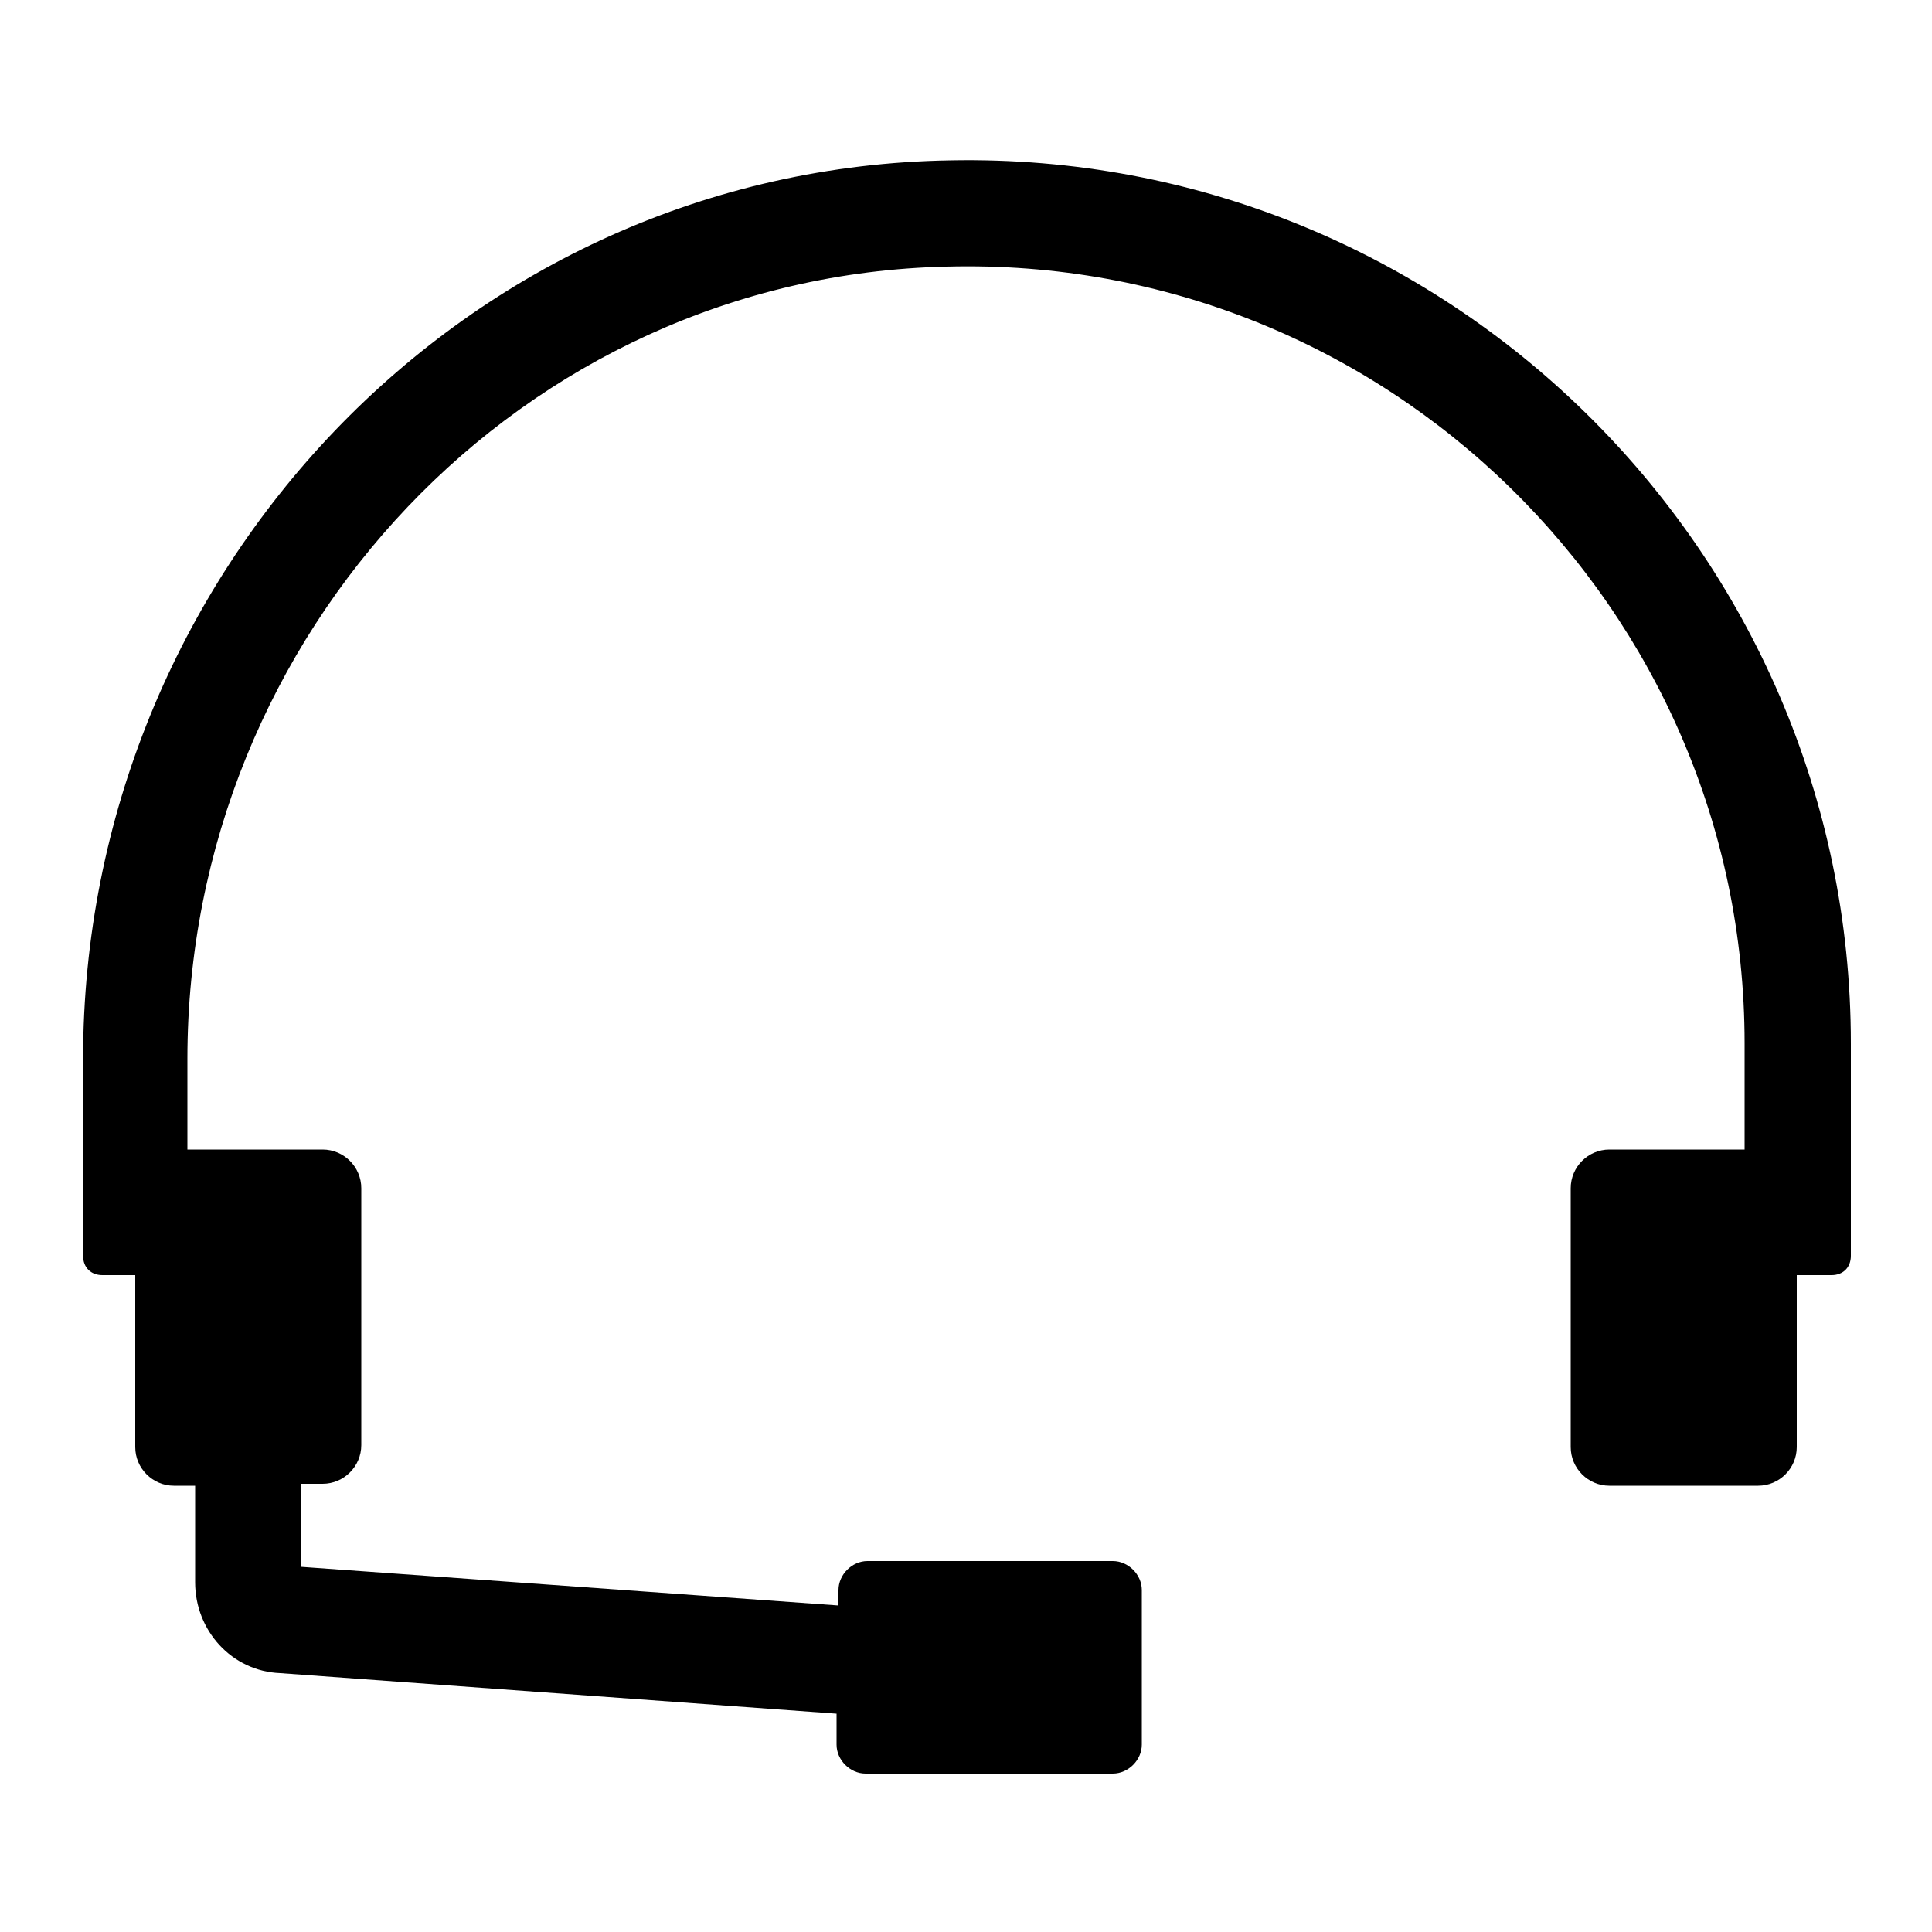 <?xml version="1.0" encoding="utf-8"?>
<!-- Generator: Adobe Illustrator 22.0.1, SVG Export Plug-In . SVG Version: 6.00 Build 0)  -->
<svg version="1.1" id="Layer_1" xmlns="http://www.w3.org/2000/svg" xmlns:xlink="http://www.w3.org/1999/xlink" x="0px" y="0px"
	 viewBox="0 0 100 100" style="enable-background:new 0 0 100 100;" xml:space="preserve">
<path d="M95.8,54c0-25.5-21-46.2-46.6-45.7C24.1,8.7,4.3,29.7,4.3,54.8v10.2c0,0.6,0.4,1,1,1H7v8.9c0,1.1,0.9,2,2,2h1.1v5
	c0,2.5,1.9,4.6,4.4,4.7l28.8,2.1v1.6c0,0.8,0.7,1.5,1.5,1.5h12.8c0.8,0,1.5-0.7,1.5-1.5v-8c0-0.8-0.7-1.5-1.5-1.5H44.9
	c-0.8,0-1.5,0.7-1.5,1.5v0.8l-27.8-2v-4.3h1.1c1.1,0,2-0.9,2-2V61.5c0-1.1-0.9-2-2-2h-7v-4.7c0-22,17.3-40.5,39.3-41
	C71.7,13.2,90.3,31.5,90.3,54v5.5h-7c-1.1,0-2,0.9-2,2v13.4c0,1.1,0.9,2,2,2H91c1.1,0,2-0.9,2-2v-8.9h1.8c0.6,0,1-0.4,1-1V54z"/>
</svg>
